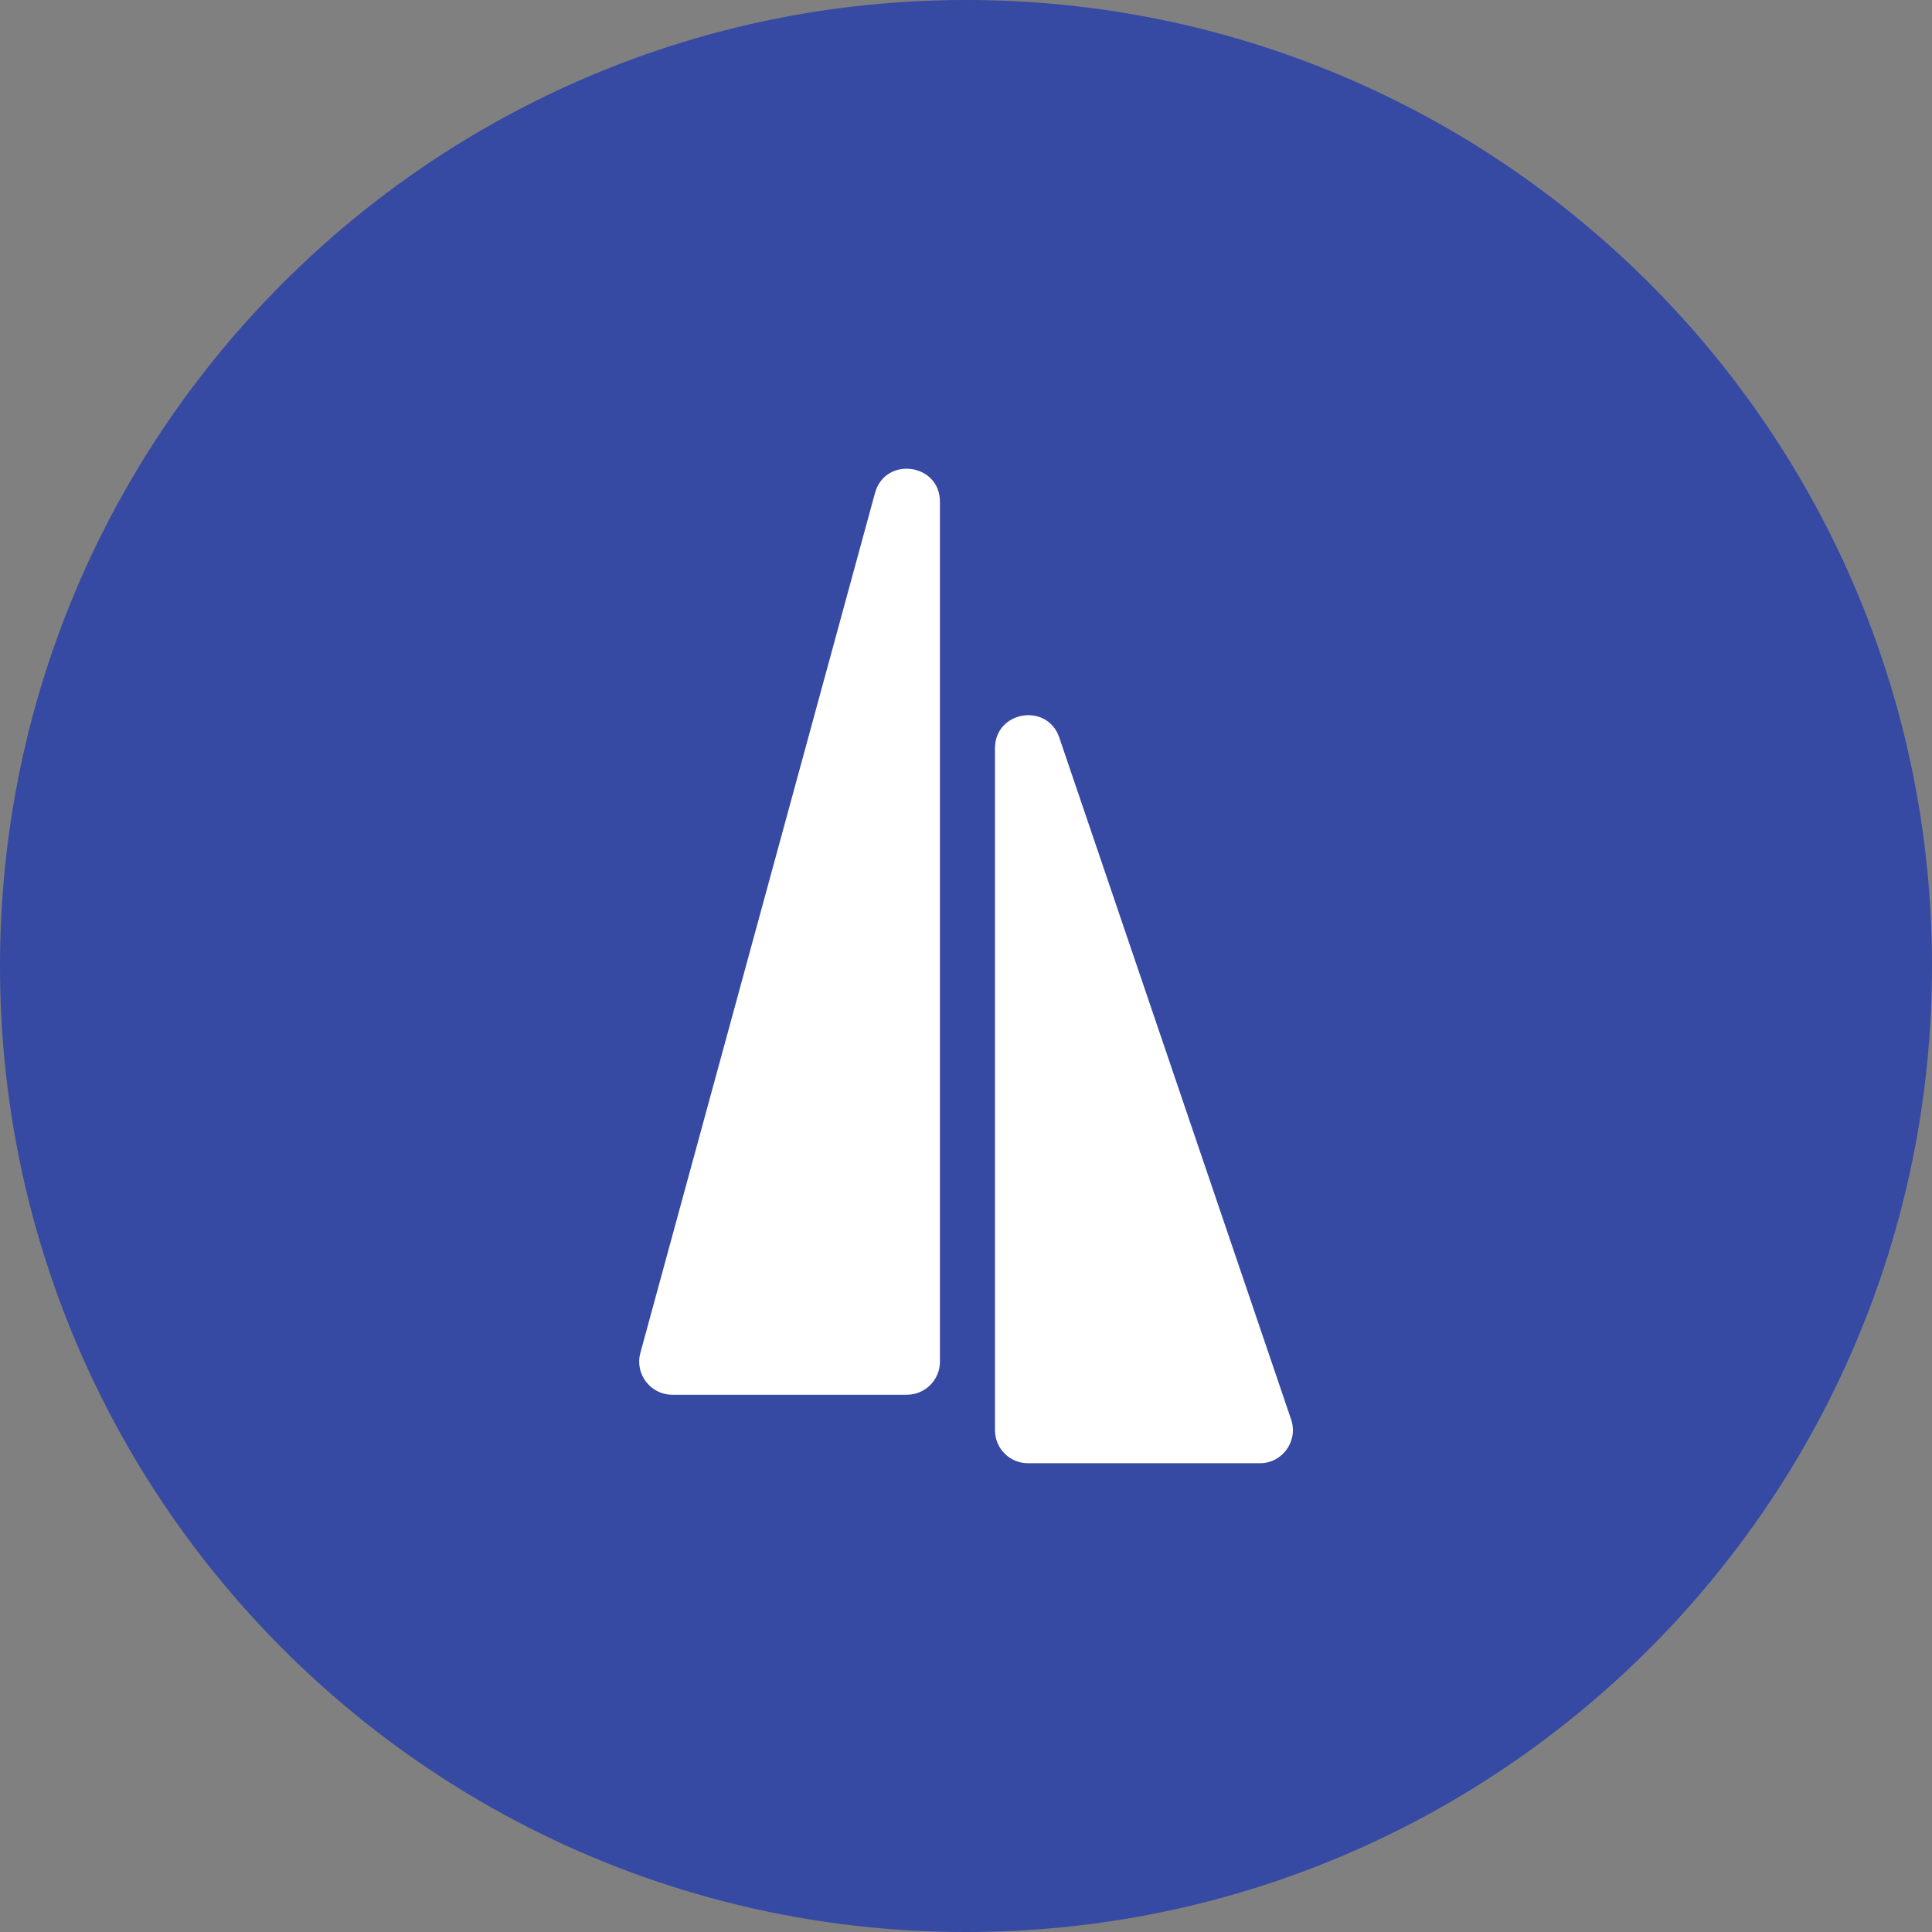 <svg xmlns="http://www.w3.org/2000/svg" id="Capa_2" data-name="Capa 2" viewBox="0 0 152 152"><rect x="0" y="0" width="152" height="152" fill="#808080" stroke="none"/><defs><style>      .cls-1 {        fill: #3649a3;      }      .cls-1, .cls-2 {        stroke-width: 0px;      }      .cls-2 {        fill: #fff;      }    </style></defs><g id="Capa_1-2" data-name="Capa 1"><path class="cls-1" d="m0,76C0,34.03,34.03,0,76,0s76,34.03,76,76-34.03,76-76,76S0,117.97,0,76"></path><path class="cls-2" d="m68.84,38.79l-18.46,67.65c-.45,1.65.79,3.29,2.51,3.29h18.46c1.44,0,2.6-1.17,2.6-2.6V39.48c0-3.04-4.31-3.61-5.11-.69"></path><path class="cls-2" d="m83.34,58.03l18.24,53.65c.57,1.69-.68,3.44-2.46,3.44h-18.24c-1.44,0-2.6-1.16-2.6-2.6v-53.65c0-2.94,4.12-3.62,5.06-.84"></path></g></svg>